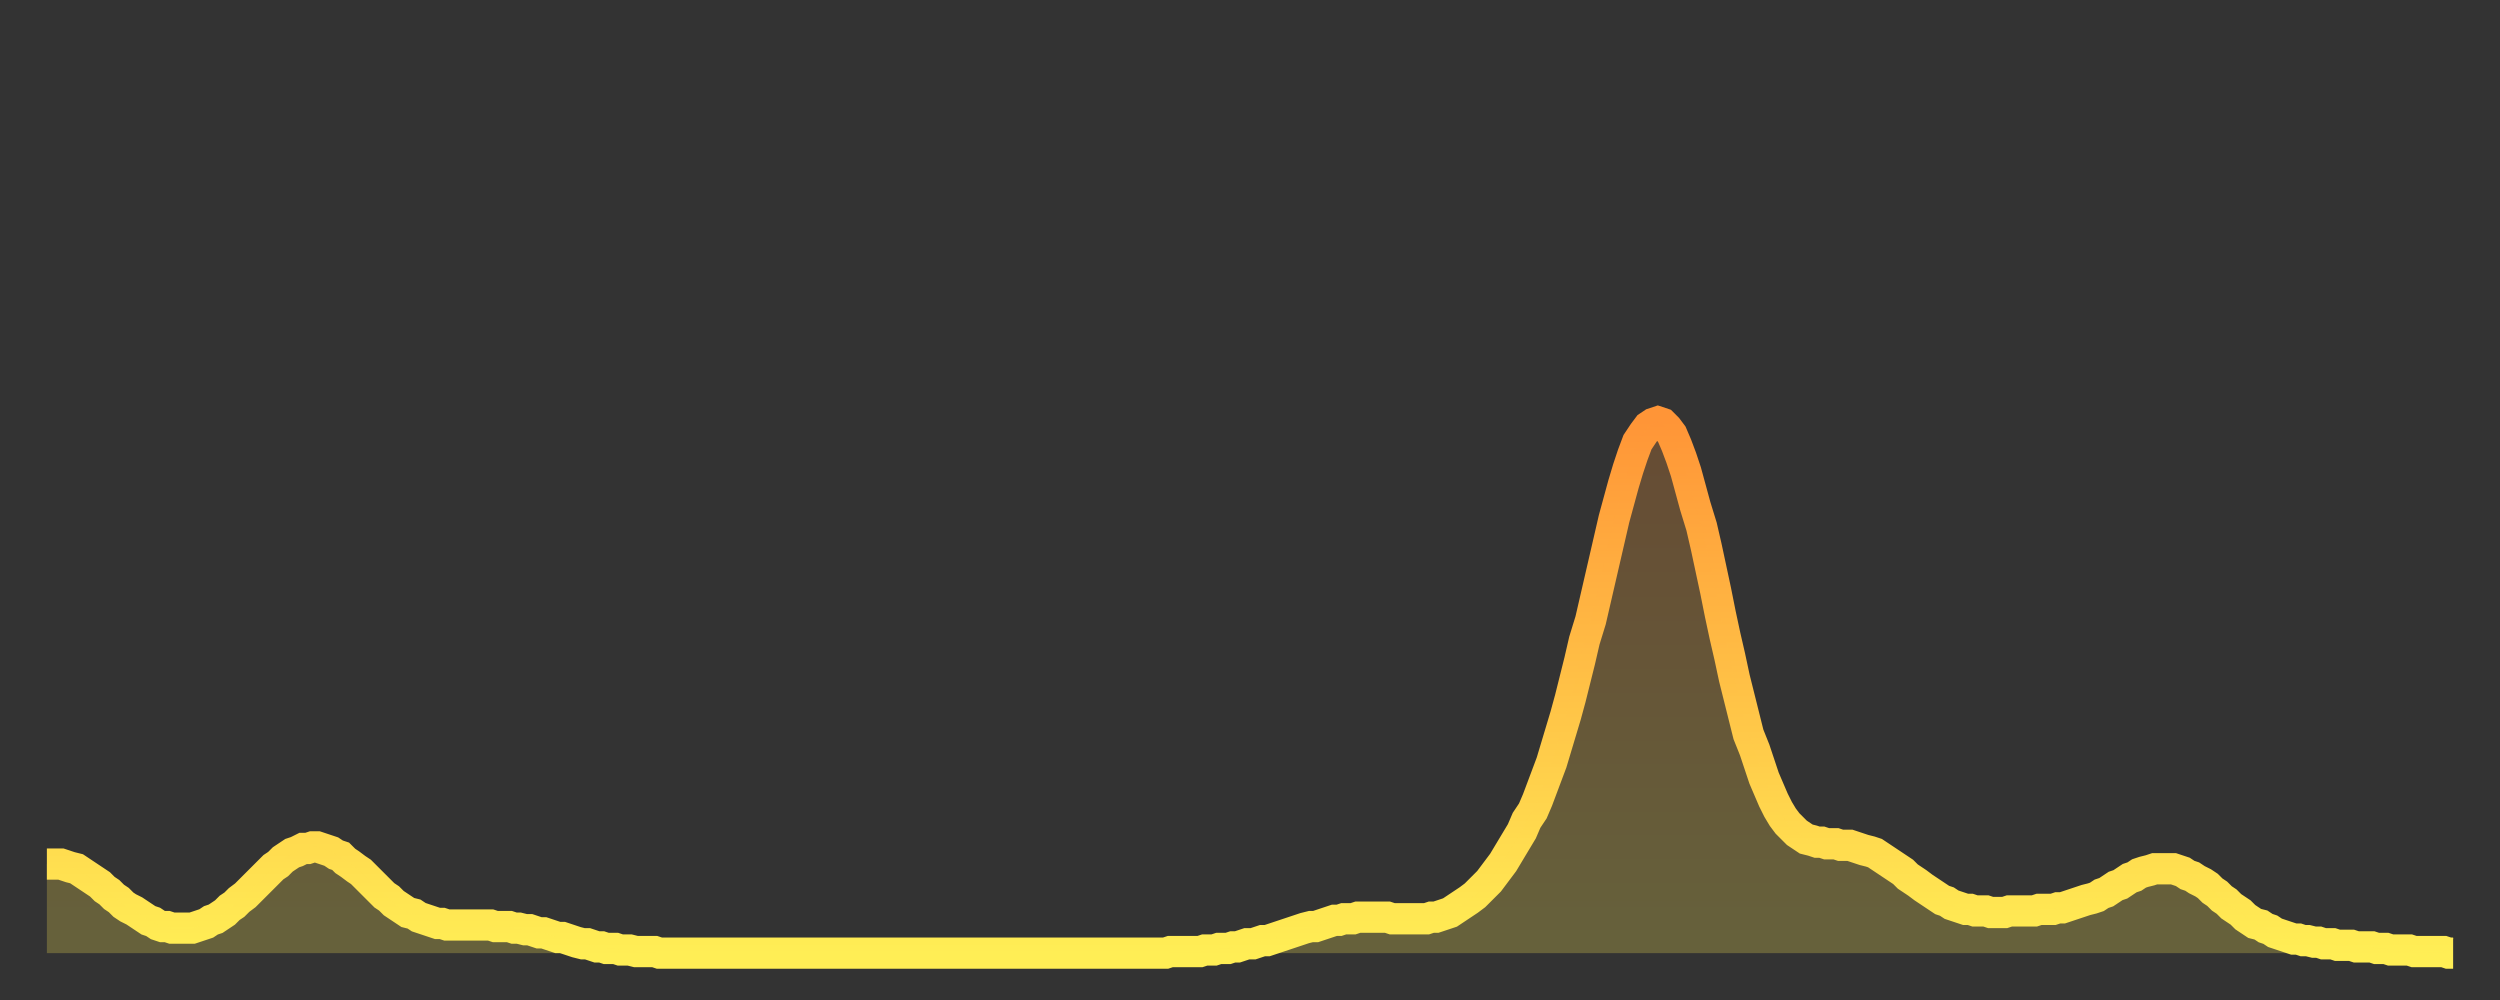 <?xml version="1.0" encoding="utf-8" ?>
<svg baseProfile="full" height="64" version="1.1" width="160" xmlns="http://www.w3.org/2000/svg" xmlns:ev="http://www.w3.org/2001/xml-events" xmlns:xlink="http://www.w3.org/1999/xlink"><rect width="100%" height="100%" fill="#333333" stroke="none"/><defs><linearGradient id="id37338" x1="0" x2="0" y1="0" y2="1"><stop offset="0%" stop-color="#ff9537" /><stop offset="50%" stop-color="#ffc146" /><stop offset="100%" stop-color="#ffee55" /></linearGradient></defs><g transform="translate(3,3)"><g><path d="M 0.0 52.3 0.3 52.3 0.6 52.3 0.9 52.3 1.2 52.4 1.5 52.5 1.9 52.6 2.2 52.8 2.5 53.0 2.8 53.2 3.1 53.4 3.4 53.6 3.7 53.9 4.0 54.1 4.3 54.4 4.6 54.6 4.9 54.9 5.2 55.1 5.6 55.3 5.9 55.5 6.2 55.7 6.5 55.9 6.8 56.0 7.1 56.2 7.4 56.3 7.7 56.3 8.0 56.4 8.3 56.4 8.6 56.4 8.9 56.4 9.3 56.4 9.6 56.3 9.9 56.2 10.2 56.1 10.5 55.9 10.8 55.8 11.1 55.6 11.4 55.4 11.7 55.1 12.0 54.9 12.3 54.6 12.7 54.3 13.0 54.0 13.3 53.7 13.6 53.4 13.9 53.1 14.2 52.8 14.5 52.5 14.8 52.3 15.1 52.0 15.4 51.8 15.7 51.6 16.0 51.5 16.4 51.3 16.7 51.3 17.0 51.2 17.3 51.2 17.6 51.3 17.9 51.4 18.2 51.5 18.5 51.7 18.8 51.8 19.1 52.1 19.4 52.3 19.8 52.6 20.1 52.8 20.4 53.1 20.7 53.4 21.0 53.7 21.3 54.0 21.6 54.3 21.9 54.5 22.2 54.8 22.5 55.0 22.8 55.2 23.1 55.4 23.5 55.5 23.8 55.7 24.1 55.8 24.4 55.9 24.7 56.0 25.0 56.1 25.3 56.1 25.6 56.2 25.9 56.2 26.2 56.2 26.5 56.2 26.8 56.2 27.2 56.2 27.5 56.2 27.8 56.2 28.1 56.2 28.4 56.2 28.7 56.3 29.0 56.3 29.3 56.3 29.6 56.3 29.9 56.4 30.2 56.4 30.6 56.5 30.9 56.5 31.2 56.6 31.5 56.7 31.8 56.7 32.1 56.8 32.4 56.9 32.7 57.0 33.0 57.0 33.3 57.1 33.6 57.2 33.9 57.3 34.3 57.4 34.6 57.4 34.9 57.5 35.2 57.6 35.5 57.6 35.8 57.7 36.1 57.7 36.4 57.7 36.7 57.8 37.0 57.8 37.3 57.8 37.7 57.9 38.0 57.9 38.3 57.9 38.6 57.9 38.9 57.9 39.2 58.0 39.5 58.0 39.8 58.0 40.1 58.0 40.4 58.0 40.7 58.0 41.0 58.0 41.4 58.0 41.7 58.0 42.0 58.0 42.3 58.0 42.6 58.0 42.9 58.0 43.2 58.0 43.5 58.0 43.8 58.0 44.1 58.0 44.4 58.0 44.7 58.0 45.1 58.0 45.4 58.0 45.7 58.0 46.0 58.0 46.3 58.0 46.6 58.0 46.9 58.0 47.2 58.0 47.5 58.0 47.8 58.0 48.1 58.0 48.5 58.0 48.8 58.0 49.1 58.0 49.4 58.0 49.7 58.0 50.0 58.0 50.3 58.0 50.6 58.0 50.9 58.0 51.2 58.0 51.5 58.0 51.8 58.0 52.2 58.0 52.5 58.0 52.8 58.0 53.1 58.0 53.4 58.0 53.7 58.0 54.0 58.0 54.3 58.0 54.6 58.0 54.9 58.0 55.2 58.0 55.6 58.0 55.9 58.0 56.2 58.0 56.5 58.0 56.8 58.0 57.1 58.0 57.4 58.0 57.7 58.0 58.0 58.0 58.3 58.0 58.6 58.0 58.9 58.0 59.3 58.0 59.6 58.0 59.9 58.0 60.2 58.0 60.5 58.0 60.8 58.0 61.1 58.0 61.4 58.0 61.7 58.0 62.0 58.0 62.3 58.0 62.6 58.0 63.0 58.0 63.3 58.0 63.6 58.0 63.9 58.0 64.2 58.0 64.5 58.0 64.8 58.0 65.1 58.0 65.4 58.0 65.7 58.0 66.0 58.0 66.4 58.0 66.7 58.0 67.0 58.0 67.3 58.0 67.6 58.0 67.9 58.0 68.2 58.0 68.5 58.0 68.8 58.0 69.1 58.0 69.4 58.0 69.7 58.0 70.1 58.0 70.4 58.0 70.7 58.0 71.0 58.0 71.3 58.0 71.6 58.0 71.9 57.9 72.2 57.9 72.5 57.9 72.8 57.9 73.1 57.9 73.5 57.9 73.8 57.9 74.1 57.8 74.4 57.8 74.7 57.8 75.0 57.7 75.3 57.7 75.6 57.7 75.9 57.6 76.2 57.6 76.5 57.5 76.8 57.4 77.2 57.4 77.5 57.3 77.8 57.2 78.1 57.2 78.4 57.1 78.7 57.0 79.0 56.9 79.3 56.8 79.6 56.7 79.9 56.6 80.2 56.5 80.5 56.4 80.9 56.3 81.2 56.3 81.5 56.2 81.8 56.1 82.1 56.0 82.4 55.9 82.7 55.9 83.0 55.8 83.3 55.8 83.6 55.8 83.9 55.7 84.3 55.7 84.6 55.7 84.9 55.7 85.2 55.7 85.5 55.7 85.8 55.7 86.1 55.8 86.4 55.8 86.7 55.8 87.0 55.8 87.3 55.8 87.6 55.8 88.0 55.8 88.3 55.8 88.6 55.7 88.9 55.7 89.2 55.6 89.5 55.5 89.8 55.4 90.1 55.2 90.4 55.0 90.7 54.8 91.0 54.6 91.4 54.3 91.7 54.0 92.0 53.7 92.3 53.4 92.6 53.0 92.9 52.6 93.2 52.2 93.5 51.7 93.8 51.2 94.1 50.7 94.4 50.2 94.7 49.5 95.1 48.9 95.4 48.2 95.7 47.4 96.0 46.6 96.3 45.8 96.6 44.8 96.9 43.8 97.2 42.8 97.5 41.7 97.8 40.5 98.1 39.3 98.4 38.0 98.8 36.7 99.1 35.4 99.4 34.1 99.7 32.8 100.0 31.5 100.3 30.2 100.6 29.1 100.9 28.0 101.2 27.0 101.5 26.1 101.8 25.3 102.2 24.7 102.5 24.3 102.8 24.1 103.1 24.0 103.4 24.1 103.7 24.4 104.0 24.8 104.3 25.5 104.6 26.3 104.9 27.2 105.2 28.3 105.5 29.4 105.9 30.7 106.2 32.0 106.5 33.4 106.8 34.8 107.1 36.3 107.4 37.7 107.7 39.0 108.0 40.4 108.3 41.6 108.6 42.8 108.9 44.0 109.3 45.0 109.6 45.9 109.9 46.8 110.2 47.5 110.5 48.2 110.8 48.8 111.1 49.3 111.4 49.7 111.7 50.0 112.0 50.3 112.3 50.5 112.6 50.7 113.0 50.8 113.3 50.9 113.6 50.9 113.9 51.0 114.2 51.0 114.5 51.0 114.8 51.1 115.1 51.1 115.4 51.1 115.7 51.2 116.0 51.3 116.3 51.4 116.7 51.5 117.0 51.6 117.3 51.8 117.6 52.0 117.9 52.2 118.2 52.4 118.5 52.6 118.8 52.8 119.1 53.1 119.4 53.3 119.7 53.5 120.1 53.8 120.4 54.0 120.7 54.2 121.0 54.4 121.3 54.6 121.6 54.7 121.9 54.9 122.2 55.0 122.5 55.1 122.8 55.2 123.1 55.2 123.4 55.3 123.8 55.3 124.1 55.3 124.4 55.4 124.7 55.4 125.0 55.4 125.3 55.4 125.6 55.3 125.9 55.3 126.2 55.3 126.5 55.3 126.8 55.3 127.2 55.3 127.5 55.2 127.8 55.2 128.1 55.2 128.4 55.2 128.7 55.1 129.0 55.1 129.3 55.0 129.6 54.9 129.9 54.8 130.2 54.7 130.5 54.6 130.9 54.5 131.2 54.4 131.5 54.2 131.8 54.1 132.1 53.9 132.4 53.7 132.7 53.6 133.0 53.4 133.3 53.2 133.6 53.1 133.9 52.9 134.2 52.8 134.6 52.7 134.9 52.6 135.2 52.6 135.5 52.6 135.8 52.6 136.1 52.6 136.4 52.7 136.7 52.8 137.0 53.0 137.3 53.1 137.6 53.3 138.0 53.5 138.3 53.7 138.6 54.0 138.9 54.2 139.2 54.5 139.5 54.7 139.8 55.0 140.1 55.2 140.4 55.4 140.7 55.7 141.0 55.9 141.3 56.1 141.7 56.2 142.0 56.4 142.3 56.5 142.6 56.7 142.9 56.8 143.2 56.9 143.5 57.0 143.8 57.1 144.1 57.1 144.4 57.2 144.7 57.2 145.1 57.3 145.4 57.3 145.7 57.4 146.0 57.4 146.3 57.4 146.6 57.5 146.9 57.5 147.2 57.5 147.5 57.5 147.8 57.6 148.1 57.6 148.4 57.6 148.8 57.6 149.1 57.7 149.4 57.7 149.7 57.7 150.0 57.8 150.3 57.8 150.6 57.8 150.9 57.8 151.2 57.8 151.5 57.9 151.8 57.9 152.1 57.9 152.5 57.9 152.8 57.9 153.1 57.9 153.4 57.9 153.7 58.0 154.0 58.0" fill="none" id="graph-curve" opacity="1" stroke="url(#id37338)" stroke-width="2" /><path d="M 0 58 L 0.0 52.3 0.3 52.3 0.6 52.3 0.9 52.3 1.2 52.4 1.5 52.5 1.9 52.6 2.2 52.8 2.5 53.0 2.8 53.2 3.1 53.4 3.4 53.6 3.7 53.9 4.0 54.1 4.3 54.4 4.6 54.6 4.9 54.9 5.2 55.1 5.6 55.3 5.9 55.5 6.2 55.7 6.5 55.9 6.8 56.0 7.1 56.2 7.4 56.3 7.7 56.3 8.0 56.4 8.3 56.4 8.6 56.4 8.9 56.4 9.3 56.4 9.6 56.3 9.9 56.2 10.2 56.1 10.5 55.9 10.8 55.8 11.1 55.6 11.4 55.4 11.7 55.1 12.0 54.9 12.3 54.6 12.7 54.3 13.0 54.0 13.3 53.7 13.6 53.4 13.9 53.1 14.2 52.8 14.5 52.5 14.8 52.3 15.1 52.0 15.4 51.8 15.7 51.6 16.0 51.5 16.4 51.3 16.7 51.3 17.0 51.2 17.3 51.2 17.6 51.3 17.9 51.4 18.2 51.5 18.5 51.7 18.8 51.8 19.1 52.1 19.4 52.3 19.8 52.6 20.1 52.8 20.4 53.1 20.7 53.4 21.0 53.7 21.3 54.0 21.6 54.3 21.9 54.5 22.2 54.8 22.5 55.0 22.8 55.2 23.1 55.4 23.5 55.5 23.8 55.7 24.1 55.8 24.4 55.9 24.7 56.0 25.0 56.1 25.3 56.1 25.6 56.2 25.9 56.2 26.2 56.2 26.5 56.2 26.8 56.2 27.2 56.2 27.5 56.2 27.8 56.2 28.1 56.2 28.4 56.2 28.7 56.3 29.0 56.3 29.3 56.3 29.6 56.3 29.9 56.4 30.2 56.4 30.6 56.5 30.9 56.5 31.2 56.6 31.5 56.7 31.8 56.7 32.1 56.8 32.4 56.9 32.7 57.0 33.0 57.0 33.3 57.1 33.6 57.2 33.9 57.3 34.3 57.4 34.6 57.4 34.9 57.5 35.2 57.6 35.5 57.6 35.8 57.7 36.1 57.7 36.4 57.7 36.7 57.8 37.0 57.8 37.3 57.8 37.7 57.9 38.0 57.9 38.3 57.9 38.6 57.9 38.9 57.9 39.2 58.0 39.5 58.0 39.8 58.0 40.1 58.0 40.4 58.0 40.7 58.0 41.0 58.0 41.4 58.0 41.7 58.0 42.0 58.0 42.3 58.0 42.6 58.0 42.9 58.0 43.2 58.0 43.5 58.0 43.8 58.0 44.1 58.0 44.4 58.0 44.7 58.0 45.1 58.0 45.4 58.0 45.7 58.0 46.0 58.0 46.3 58.0 46.6 58.0 46.9 58.0 47.2 58.0 47.5 58.0 47.8 58.0 48.1 58.0 48.5 58.0 48.8 58.0 49.1 58.0 49.4 58.0 49.7 58.0 50.0 58.0 50.3 58.0 50.6 58.0 50.9 58.0 51.2 58.0 51.5 58.0 51.8 58.0 52.2 58.0 52.5 58.0 52.8 58.0 53.1 58.0 53.4 58.0 53.7 58.0 54.0 58.0 54.3 58.0 54.6 58.0 54.9 58.0 55.2 58.0 55.6 58.0 55.9 58.0 56.2 58.0 56.5 58.0 56.8 58.0 57.1 58.0 57.4 58.0 57.7 58.0 58.0 58.0 58.3 58.0 58.6 58.0 58.9 58.0 59.3 58.0 59.6 58.0 59.9 58.0 60.2 58.0 60.5 58.0 60.8 58.0 61.1 58.0 61.4 58.0 61.7 58.0 62.0 58.0 62.3 58.0 62.6 58.0 63.0 58.0 63.3 58.0 63.6 58.0 63.9 58.0 64.2 58.0 64.5 58.0 64.8 58.0 65.1 58.0 65.4 58.0 65.7 58.0 66.0 58.0 66.4 58.0 66.7 58.0 67.0 58.0 67.3 58.0 67.6 58.0 67.9 58.0 68.2 58.0 68.5 58.0 68.8 58.0 69.1 58.0 69.4 58.0 69.7 58.0 70.1 58.0 70.4 58.0 70.7 58.0 71.0 58.0 71.3 58.0 71.6 58.0 71.9 57.9 72.2 57.9 72.5 57.9 72.8 57.9 73.1 57.9 73.5 57.9 73.8 57.9 74.1 57.8 74.4 57.8 74.7 57.8 75.0 57.7 75.3 57.7 75.6 57.7 75.9 57.6 76.2 57.6 76.5 57.5 76.8 57.4 77.2 57.4 77.5 57.3 77.8 57.2 78.1 57.2 78.4 57.1 78.7 57.0 79.0 56.9 79.3 56.8 79.6 56.7 79.9 56.6 80.2 56.5 80.5 56.4 80.9 56.3 81.2 56.3 81.5 56.2 81.8 56.1 82.1 56.0 82.4 55.9 82.7 55.9 83.0 55.8 83.3 55.8 83.6 55.8 83.9 55.7 84.3 55.7 84.6 55.7 84.9 55.7 85.2 55.7 85.5 55.7 85.8 55.7 86.1 55.8 86.4 55.8 86.7 55.8 87.0 55.8 87.3 55.8 87.6 55.8 88.0 55.8 88.3 55.8 88.6 55.7 88.9 55.7 89.2 55.6 89.5 55.5 89.8 55.4 90.1 55.2 90.4 55.0 90.7 54.8 91.0 54.6 91.4 54.3 91.7 54.0 92.0 53.7 92.3 53.4 92.6 53.0 92.9 52.6 93.2 52.2 93.5 51.7 93.8 51.2 94.1 50.7 94.4 50.2 94.7 49.5 95.1 48.9 95.4 48.2 95.7 47.4 96.0 46.6 96.3 45.8 96.6 44.8 96.9 43.8 97.2 42.8 97.5 41.7 97.8 40.5 98.1 39.3 98.4 38.0 98.8 36.7 99.1 35.4 99.4 34.1 99.7 32.8 100.0 31.5 100.3 30.2 100.6 29.1 100.9 28.0 101.2 27.0 101.5 26.1 101.8 25.3 102.2 24.7 102.5 24.3 102.8 24.1 103.1 24.0 103.4 24.1 103.7 24.4 104.0 24.8 104.3 25.5 104.6 26.3 104.9 27.2 105.2 28.3 105.5 29.4 105.9 30.7 106.2 32.0 106.5 33.4 106.8 34.8 107.1 36.3 107.4 37.7 107.7 39.0 108.0 40.4 108.3 41.6 108.6 42.8 108.9 44.0 109.3 45.0 109.6 45.9 109.9 46.8 110.2 47.5 110.5 48.2 110.8 48.8 111.1 49.3 111.4 49.7 111.7 50.0 112.0 50.3 112.3 50.5 112.6 50.7 113.0 50.8 113.3 50.9 113.6 50.9 113.9 51.0 114.2 51.0 114.5 51.0 114.8 51.1 115.1 51.1 115.4 51.1 115.7 51.2 116.0 51.3 116.3 51.4 116.7 51.5 117.0 51.6 117.3 51.8 117.6 52.0 117.9 52.2 118.2 52.4 118.5 52.6 118.8 52.8 119.1 53.1 119.4 53.3 119.7 53.5 120.1 53.8 120.4 54.0 120.7 54.2 121.0 54.4 121.3 54.6 121.6 54.7 121.9 54.9 122.2 55.0 122.5 55.1 122.8 55.2 123.1 55.2 123.4 55.3 123.8 55.3 124.1 55.3 124.4 55.4 124.7 55.4 125.0 55.4 125.3 55.4 125.6 55.3 125.9 55.3 126.2 55.3 126.5 55.3 126.8 55.3 127.2 55.3 127.5 55.2 127.8 55.2 128.1 55.2 128.4 55.2 128.7 55.1 129.0 55.1 129.3 55.0 129.6 54.9 129.9 54.8 130.2 54.7 130.5 54.6 130.9 54.5 131.2 54.4 131.5 54.2 131.8 54.1 132.1 53.9 132.4 53.7 132.7 53.6 133.0 53.4 133.3 53.2 133.6 53.1 133.9 52.9 134.2 52.8 134.6 52.7 134.9 52.6 135.2 52.6 135.5 52.6 135.8 52.6 136.1 52.6 136.4 52.7 136.7 52.8 137.0 53.0 137.3 53.1 137.6 53.3 138.0 53.5 138.3 53.7 138.6 54.0 138.9 54.2 139.2 54.5 139.5 54.7 139.8 55.0 140.1 55.2 140.4 55.4 140.7 55.7 141.0 55.9 141.3 56.1 141.7 56.2 142.0 56.4 142.3 56.5 142.6 56.7 142.9 56.8 143.2 56.9 143.5 57.0 143.8 57.1 144.1 57.1 144.4 57.2 144.7 57.2 145.1 57.3 145.4 57.3 145.7 57.4 146.0 57.4 146.3 57.4 146.6 57.5 146.9 57.5 147.2 57.5 147.5 57.5 147.8 57.6 148.1 57.6 148.4 57.6 148.8 57.6 149.1 57.7 149.4 57.7 149.7 57.7 150.0 57.8 150.3 57.8 150.6 57.8 150.9 57.8 151.2 57.8 151.5 57.9 151.8 57.9 152.1 57.9 152.5 57.9 152.8 57.9 153.1 57.9 153.4 57.9 153.7 58.0 154.0 58.0 154 58" fill="url(#id37338)" fill-opacity=".25" id="graph-shadow" /></g></g></svg>